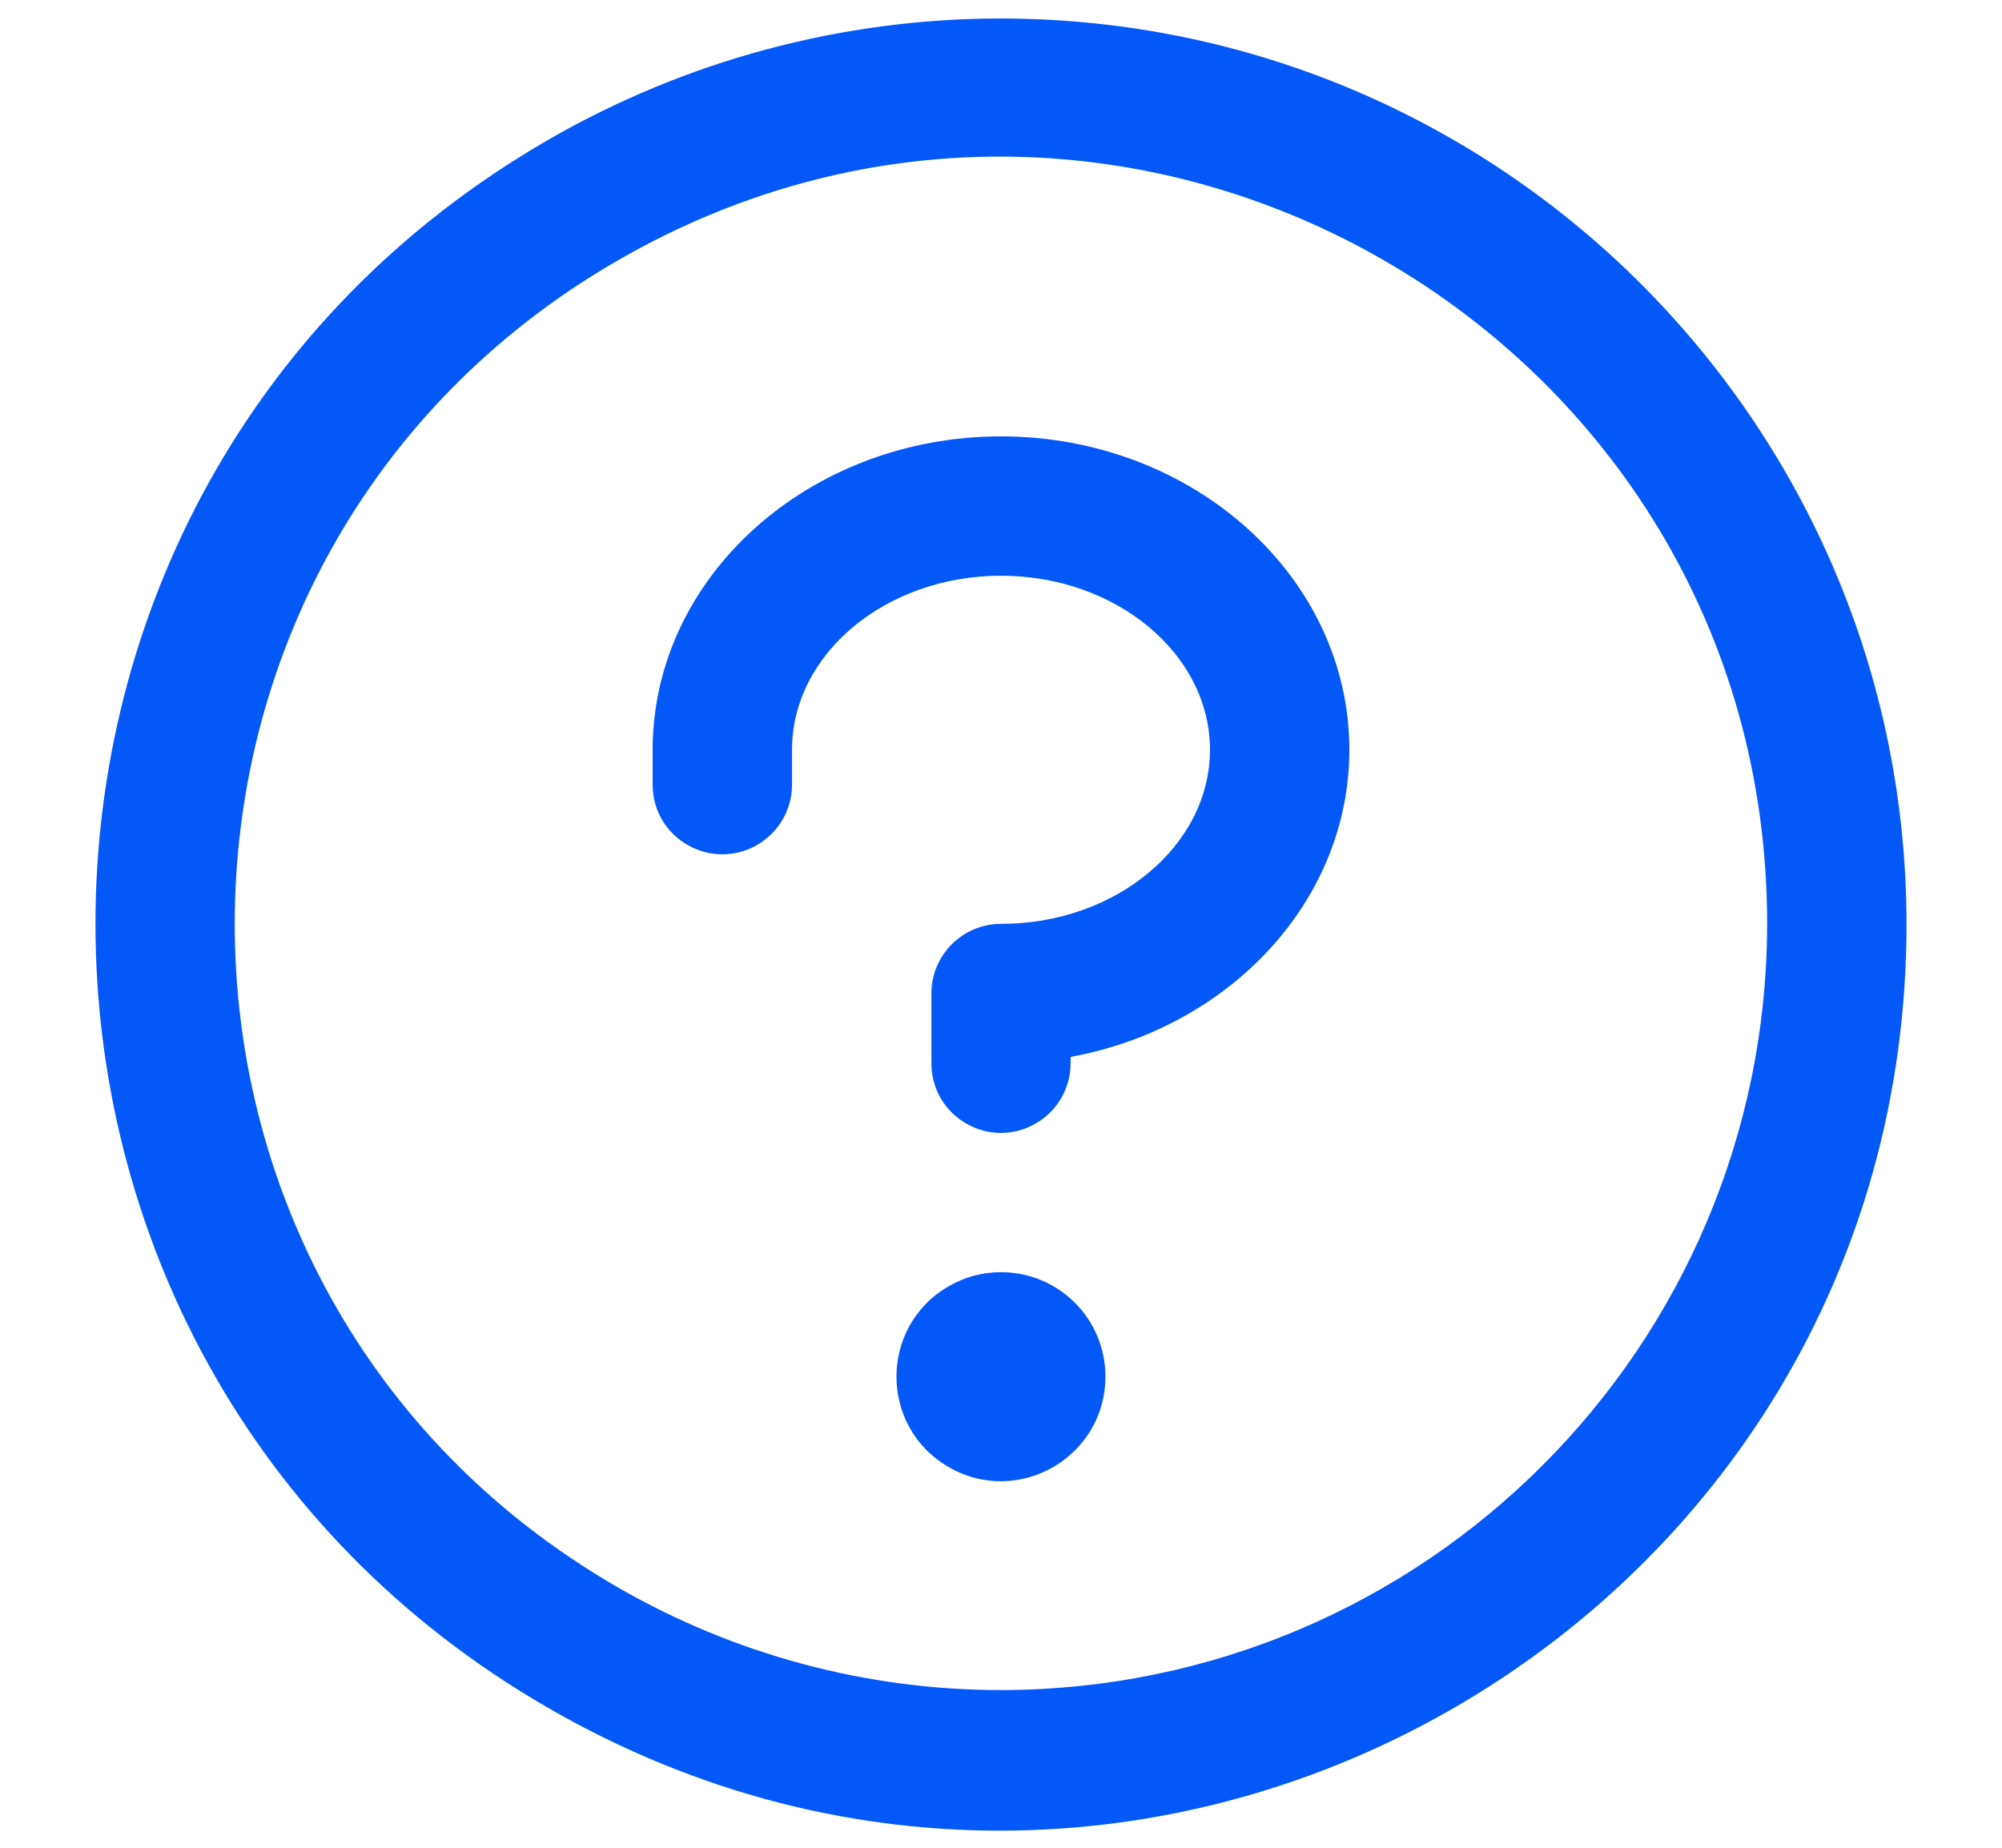 <svg width="13" height="12" viewBox="0 0 13 12" fill="none" xmlns="http://www.w3.org/2000/svg">
    <path d="M7.178 8.94C7.178 9.462 6.613 9.789 6.161 9.528C5.708 9.267 5.708 8.614 6.161 8.353C6.264 8.293 6.381 8.262 6.5 8.262C6.875 8.262 7.178 8.565 7.178 8.94ZM6.5 2.834C5.253 2.834 4.238 3.747 4.238 4.869V5.096C4.238 5.444 4.615 5.661 4.917 5.487C5.057 5.406 5.143 5.257 5.143 5.096V4.869C5.143 4.247 5.752 3.739 6.5 3.739C7.248 3.739 7.857 4.247 7.857 4.869C7.857 5.491 7.248 6 6.5 6C6.25 6 6.048 6.203 6.048 6.452V6.905C6.048 7.253 6.425 7.471 6.726 7.296C6.866 7.216 6.952 7.066 6.952 6.905V6.864C7.984 6.675 8.762 5.852 8.762 4.869C8.762 3.747 7.747 2.834 6.5 2.834ZM12.38 6C12.38 10.527 7.48 13.356 3.56 11.092C-0.36 8.829 -0.36 3.171 3.56 0.908C4.454 0.392 5.468 0.12 6.5 0.12C9.746 0.124 12.377 2.754 12.38 6ZM11.475 6C11.475 2.17 7.329 -0.224 4.012 1.691C0.695 3.606 0.695 8.394 4.012 10.309C4.769 10.746 5.627 10.976 6.5 10.976C9.247 10.972 11.472 8.747 11.475 6Z" fill="#0458F8"/>
</svg>
